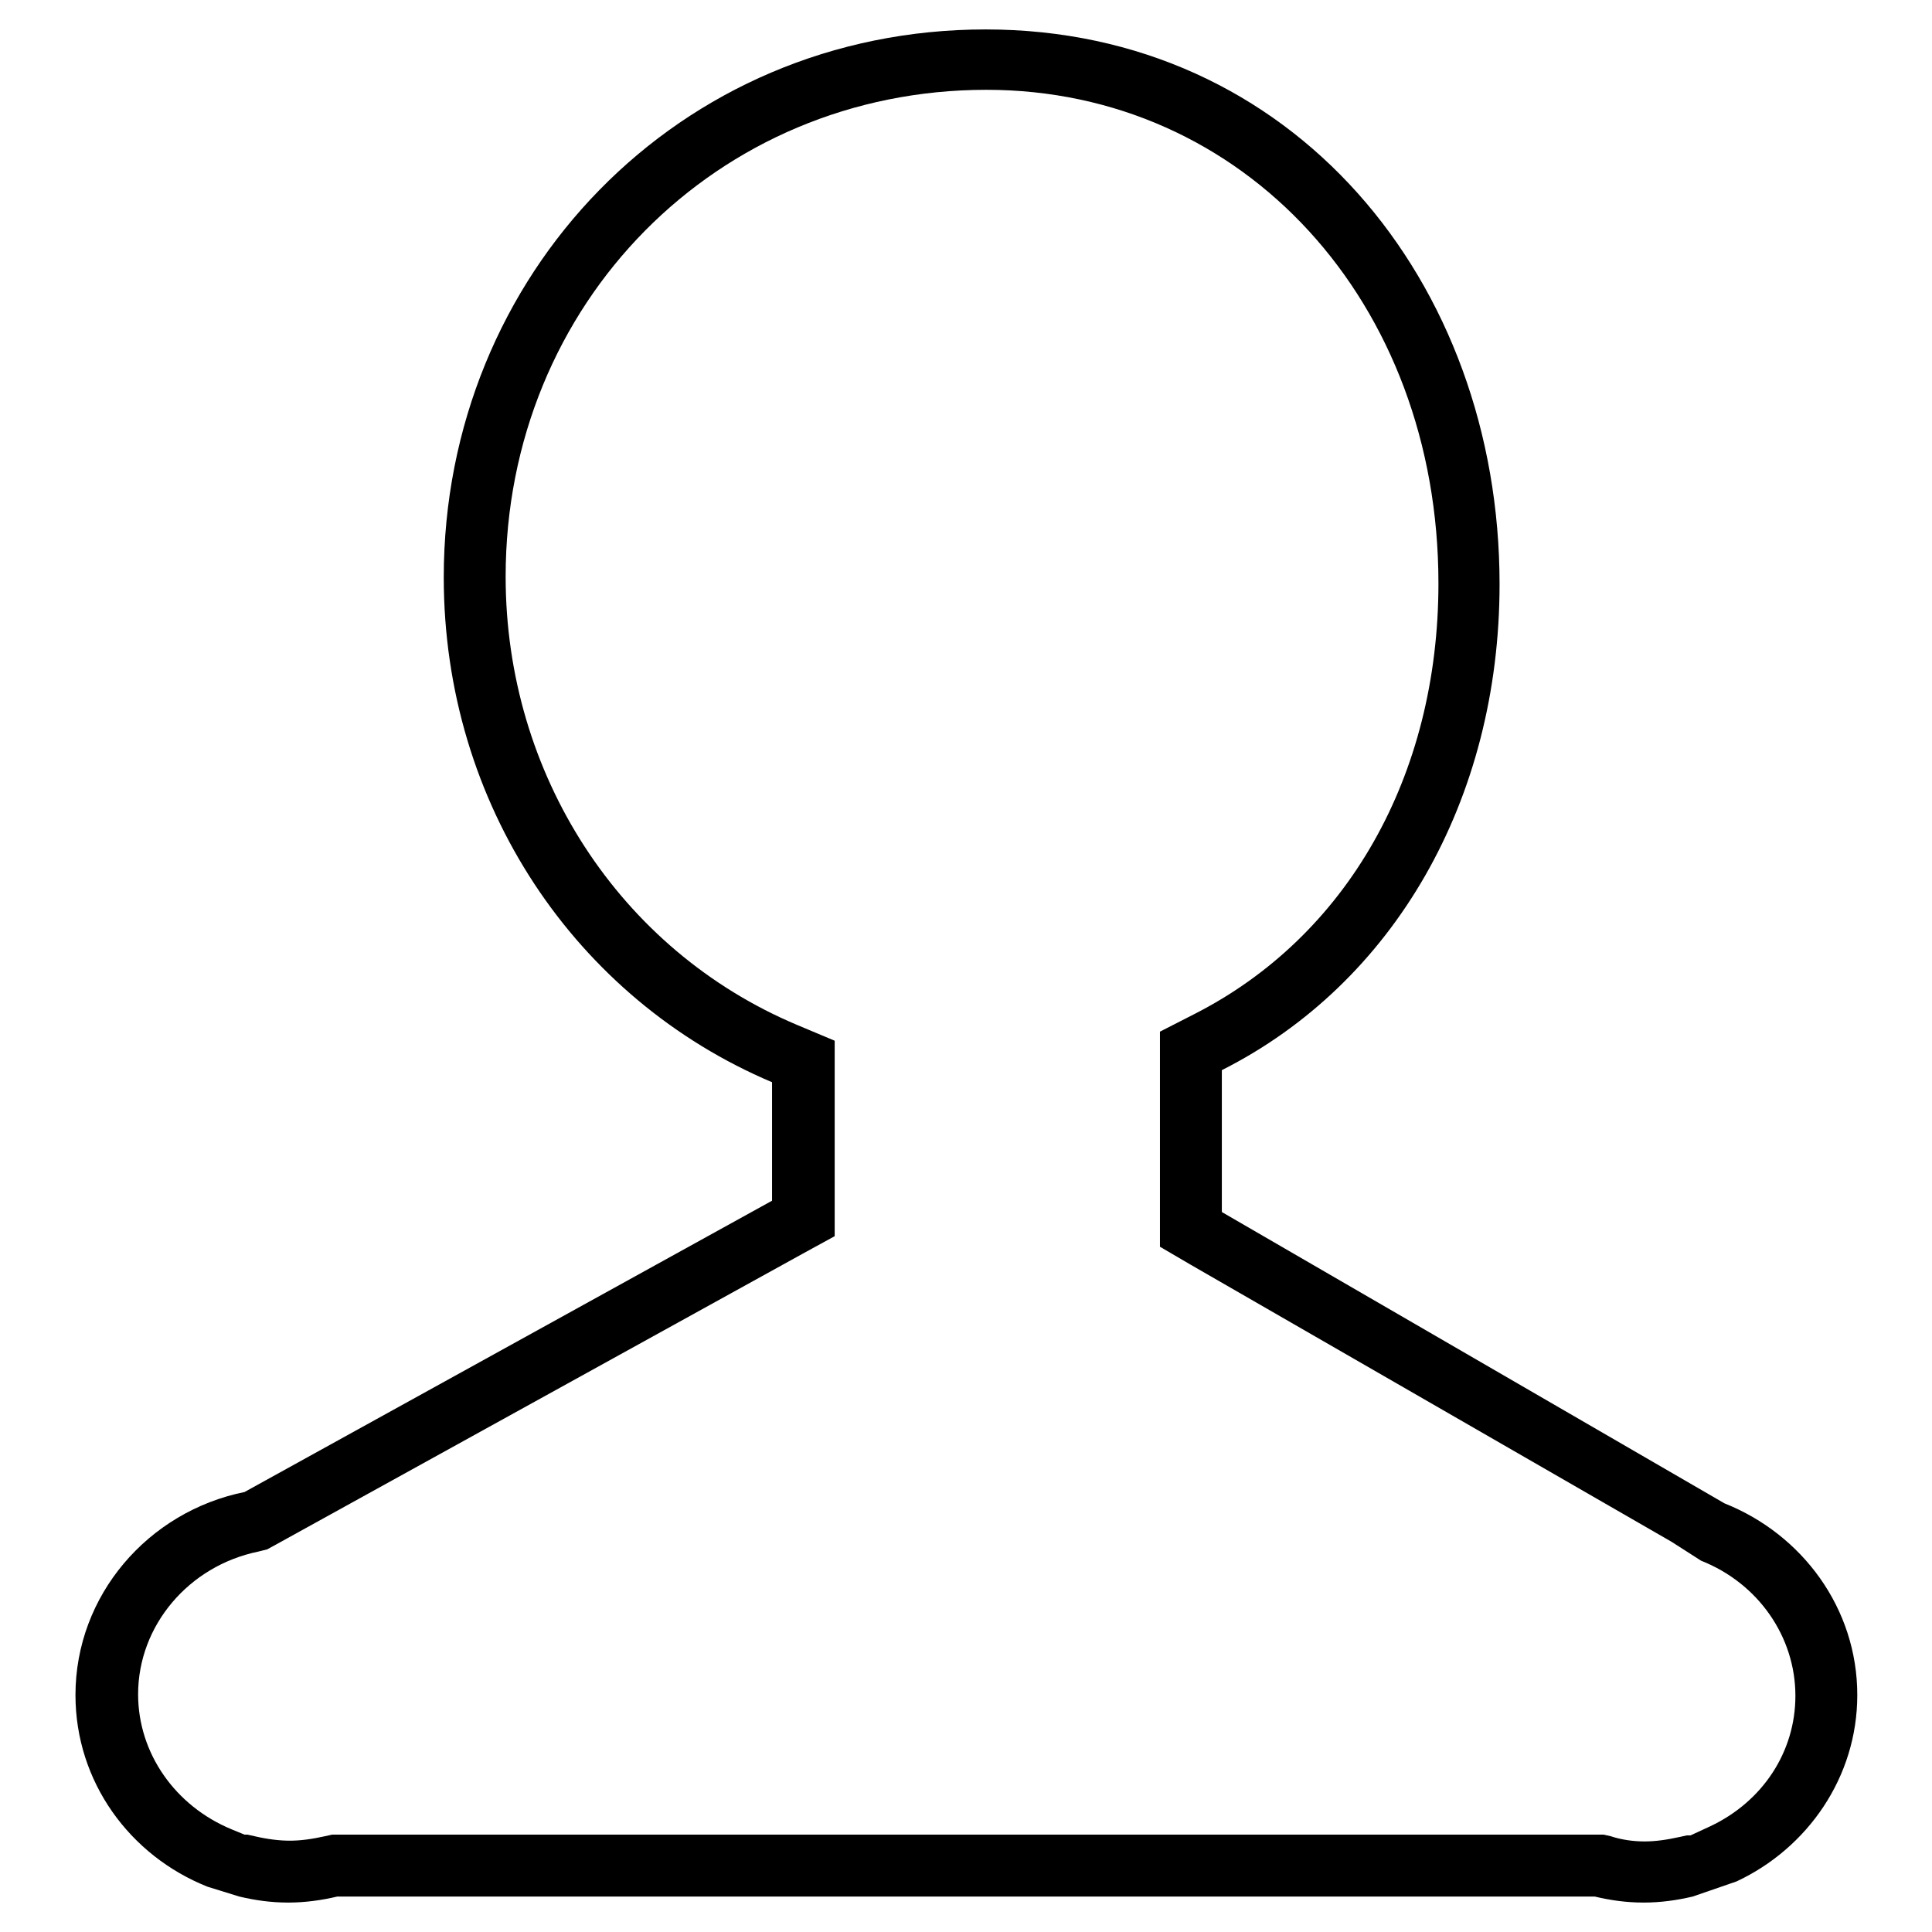 <?xml version="1.0" encoding="utf-8"?>
<!-- Svg Vector Icons : http://www.onlinewebfonts.com/icon -->
<!DOCTYPE svg PUBLIC "-//W3C//DTD SVG 1.1//EN" "http://www.w3.org/Graphics/SVG/1.1/DTD/svg11.dtd">
<svg version="1.1" xmlns="http://www.w3.org/2000/svg" xmlns:xlink="http://www.w3.org/1999/xlink" x="0px" y="0px" viewBox="0 0 256 256" enable-background="new 0 0 256 256" xml:space="preserve">
<g><g><path fill="#000000" d="M217.9,244c1.4,0,2.9-0.2,4.7-0.6l0.9-0.2h0.5l2.6-1.2c7-3.3,11.3-9.9,11.3-17.3c0-7.8-4.9-14.9-12.5-17.9l-3.9-2.5l-63.7-36.7l-4.1-2.4v-4.7v-18.8v-5l4.5-2.3c20.3-10.3,32.4-31.6,32.4-57.1c0-37.3-25.8-65.4-59.9-65.4c-35.7,0-63.7,28.3-63.7,64.5c0,26.2,15.1,49.5,38.6,59.4l5,2.1v5.4v15.7v4.8l-4.2,2.3l-69.9,38.6l-1.1,0.6l-1.2,0.3c-9.2,1.9-15.9,9.8-15.9,18.9c0,7.8,4.9,14.8,12.4,17.9l1.7,0.7h0.4l0.9,0.2c1.7,0.4,3.3,0.6,4.7,0.6s2.9-0.2,4.7-0.6l0.9-0.2h0.9h166.7h0.9l0.9,0.2C214.9,243.8,216.5,244,217.9,244 M224.3,251.3c-2.1,0.5-4.3,0.8-6.5,0.8l0,0l0,0c-2.3,0-4.4-0.3-6.5-0.8H44.7c-2.1,0.5-4.3,0.8-6.5,0.8c-2.3,0-4.4-0.3-6.5-0.8l-4.2-1.3C17.2,245.9,10,236.1,10,224.6c0-13.2,9.6-24.3,22.4-26.9l69.9-38.6v-15.7c-26-11-43.5-36.8-43.5-66.9c0-40.1,31.1-72.6,71.8-72.6c40.7,0,68.1,33.4,68.1,73.5c0,28.6-14,52.9-36.8,64.4v18.8l66.6,38.6c10.3,4.1,17.6,13.9,17.6,25.4c0,10.9-6.6,20.3-16,24.7"/></g></g>
</svg>